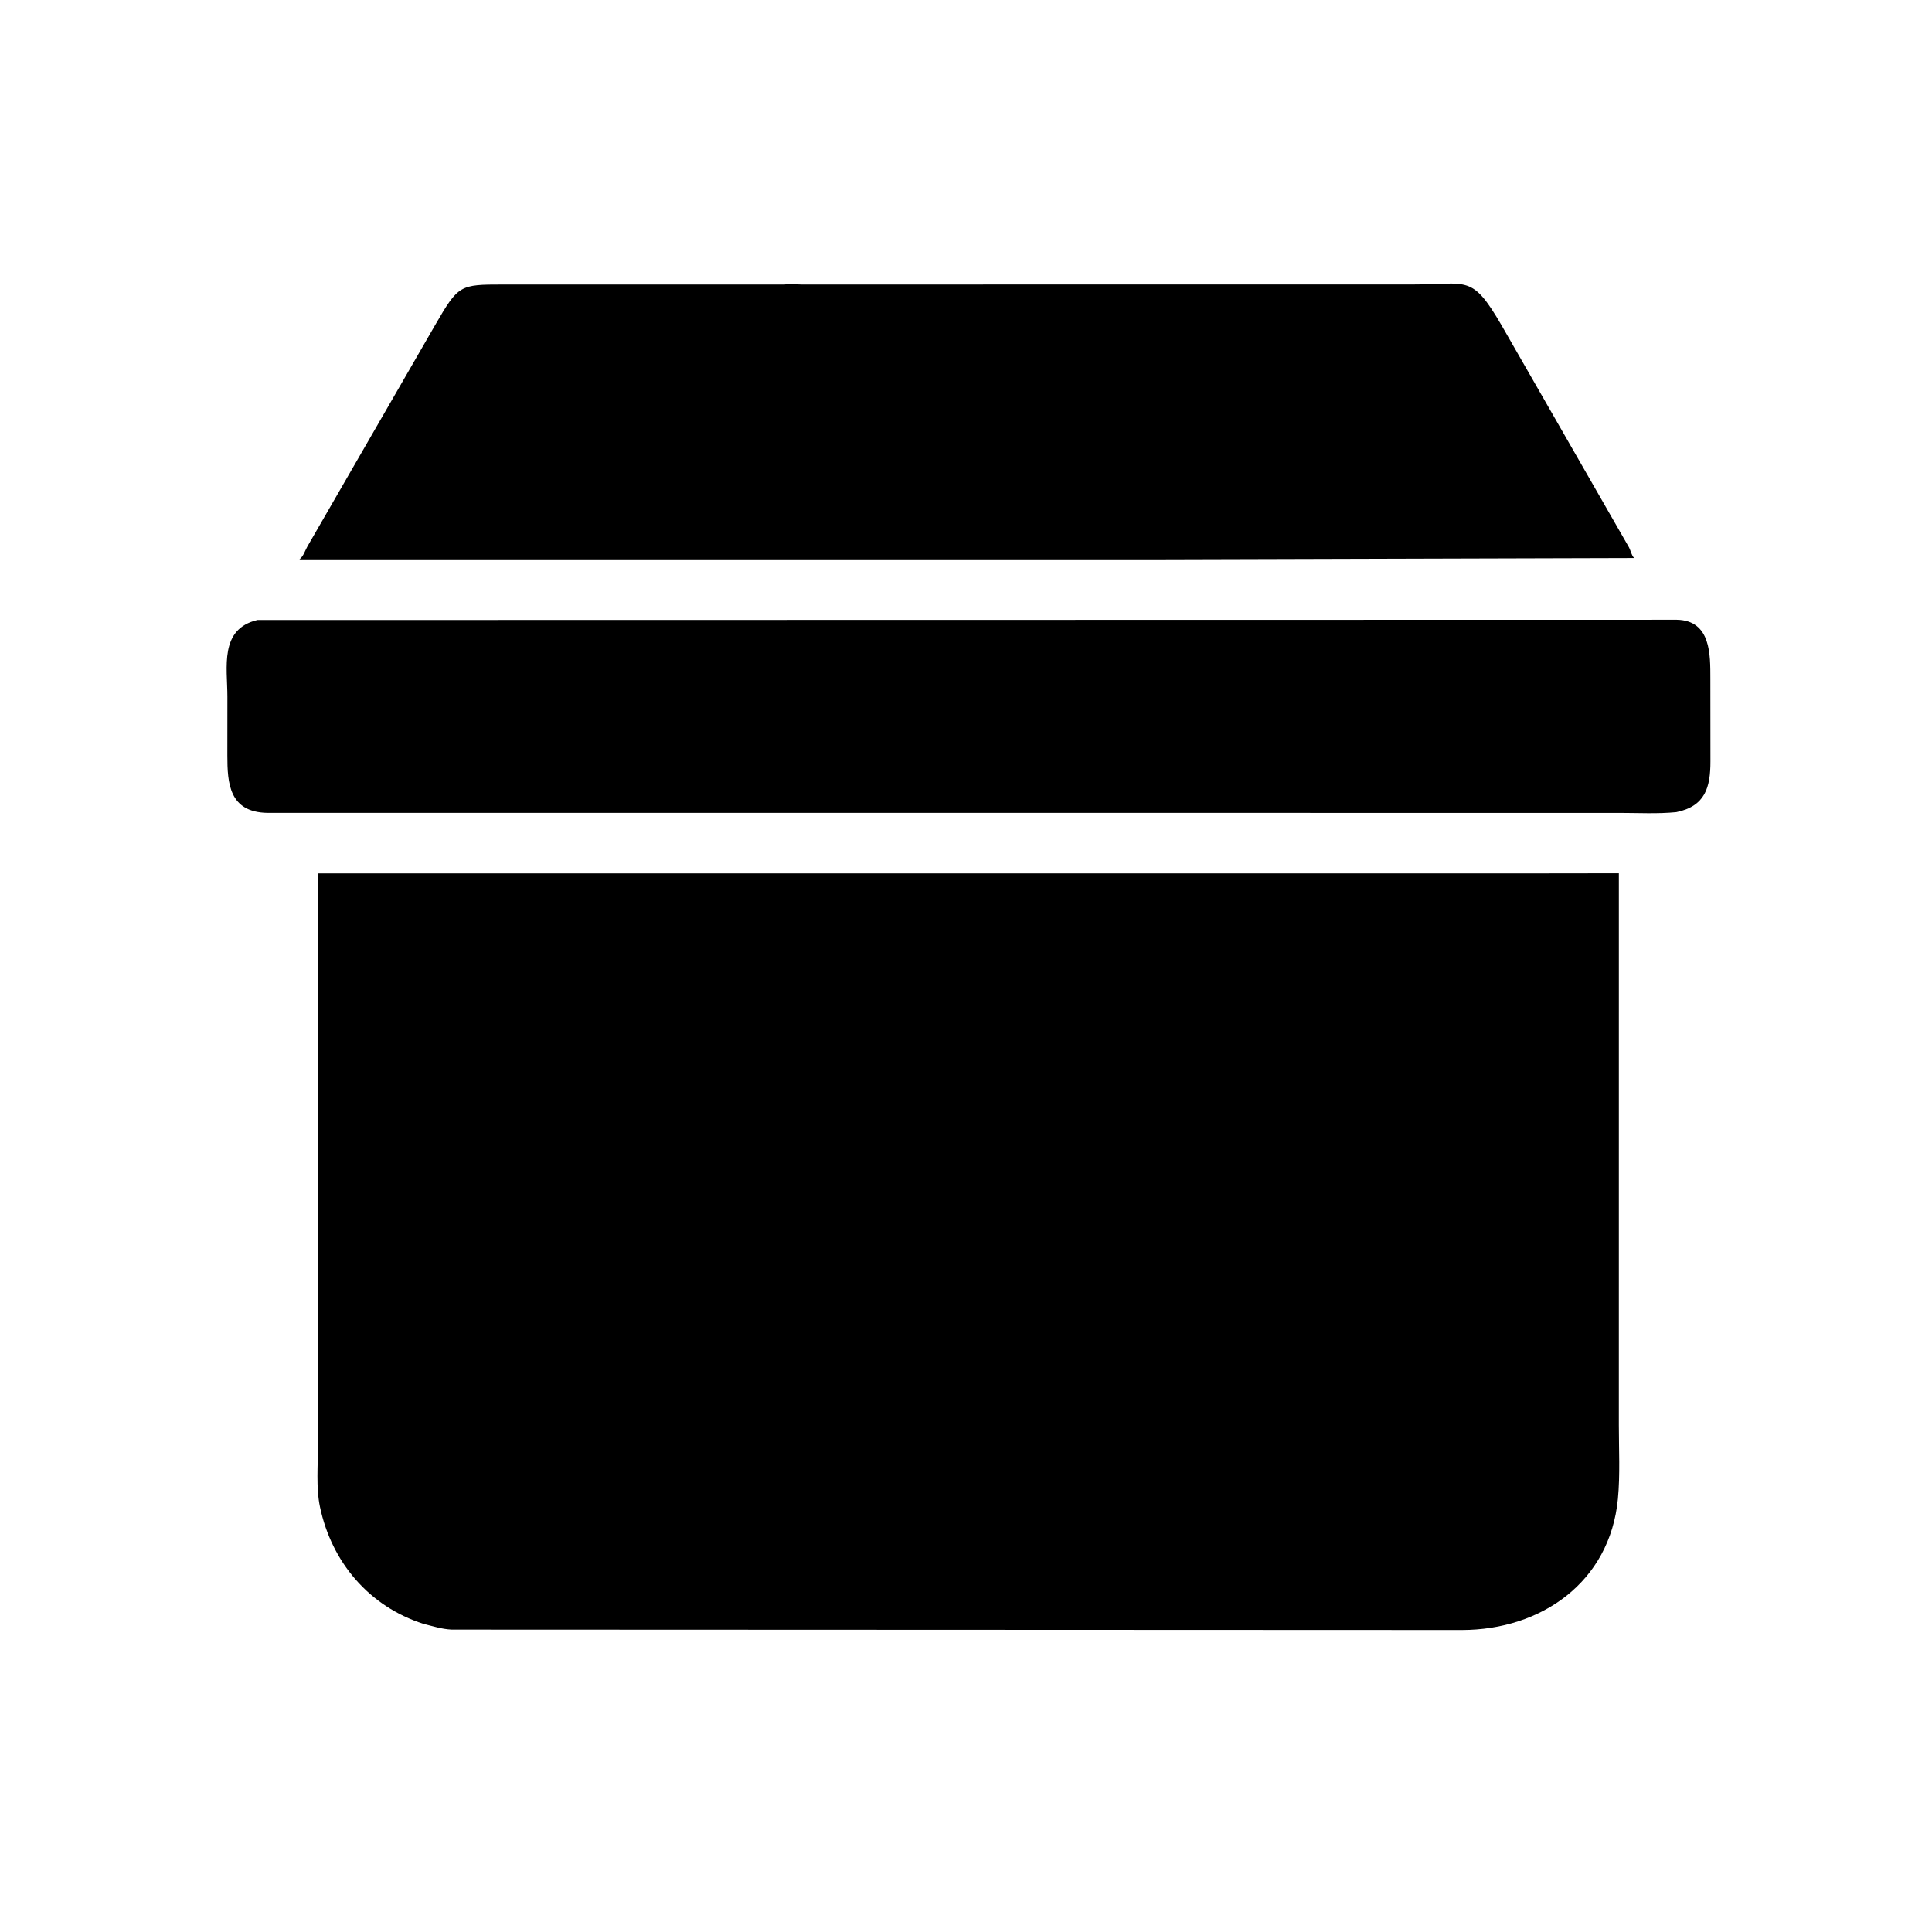 <svg version="1.1" xmlns="http://www.w3.org/2000/svg" style="display: block;" viewBox="0 0 2048 2048" width="640" height="640">
<path transform="translate(0,0)" fill="rgb(0,0,0)" d="M 1222.5 592.947 L 317.437 592.927 C 321.954 589.284 323.092 584.156 325.886 579.238 L 461.5 344.198 C 485.968 301.931 487.564 301.64 533.003 301.628 L 831.692 301.616 C 837.022 300.672 844.406 301.617 849.908 301.62 L 1498.57 301.562 C 1555.86 301.575 1559.93 290.269 1591.62 344.695 L 1726.89 580.388 C 1728.78 584.034 1729.37 588.538 1732.25 591.524 L 1222.5 592.947 z"/>
<path transform="translate(0,0)" fill="rgb(0,0,0)" d="M 1776.91 860.925 C 1757.08 862.885 1736.27 861.718 1716.33 861.721 L 283.438 861.7 C 242.782 860.938 241.031 830.083 241.002 800.825 L 241.05 738.679 C 241.076 707.52 232.283 666.758 272.87 657.234 L 1777.5 656.965 C 1813.97 657.633 1812.99 694.451 1813.06 719.271 L 1813.14 807 C 1813.17 834.355 1807.8 854.663 1776.91 860.925 z"/>
<path transform="translate(0,0)" fill="rgb(0,0,0)" d="M 448.755 1721.29 C 391.582 1702.96 351.656 1656.4 339.205 1597.46 C 334.852 1576.85 337.114 1552.4 337.086 1531.31 L 336.803 925.877 L 1614.58 925.868 L 1716.05 925.736 L 1716.04 1510.55 C 1716.03 1536.37 1717.5 1563.21 1715.04 1588.88 C 1706.58 1677.33 1633.55 1727.78 1549.65 1727.86 L 478.723 1727.43 C 468.172 1726.92 458.917 1723.84 448.755 1721.29 z"/>
</svg>